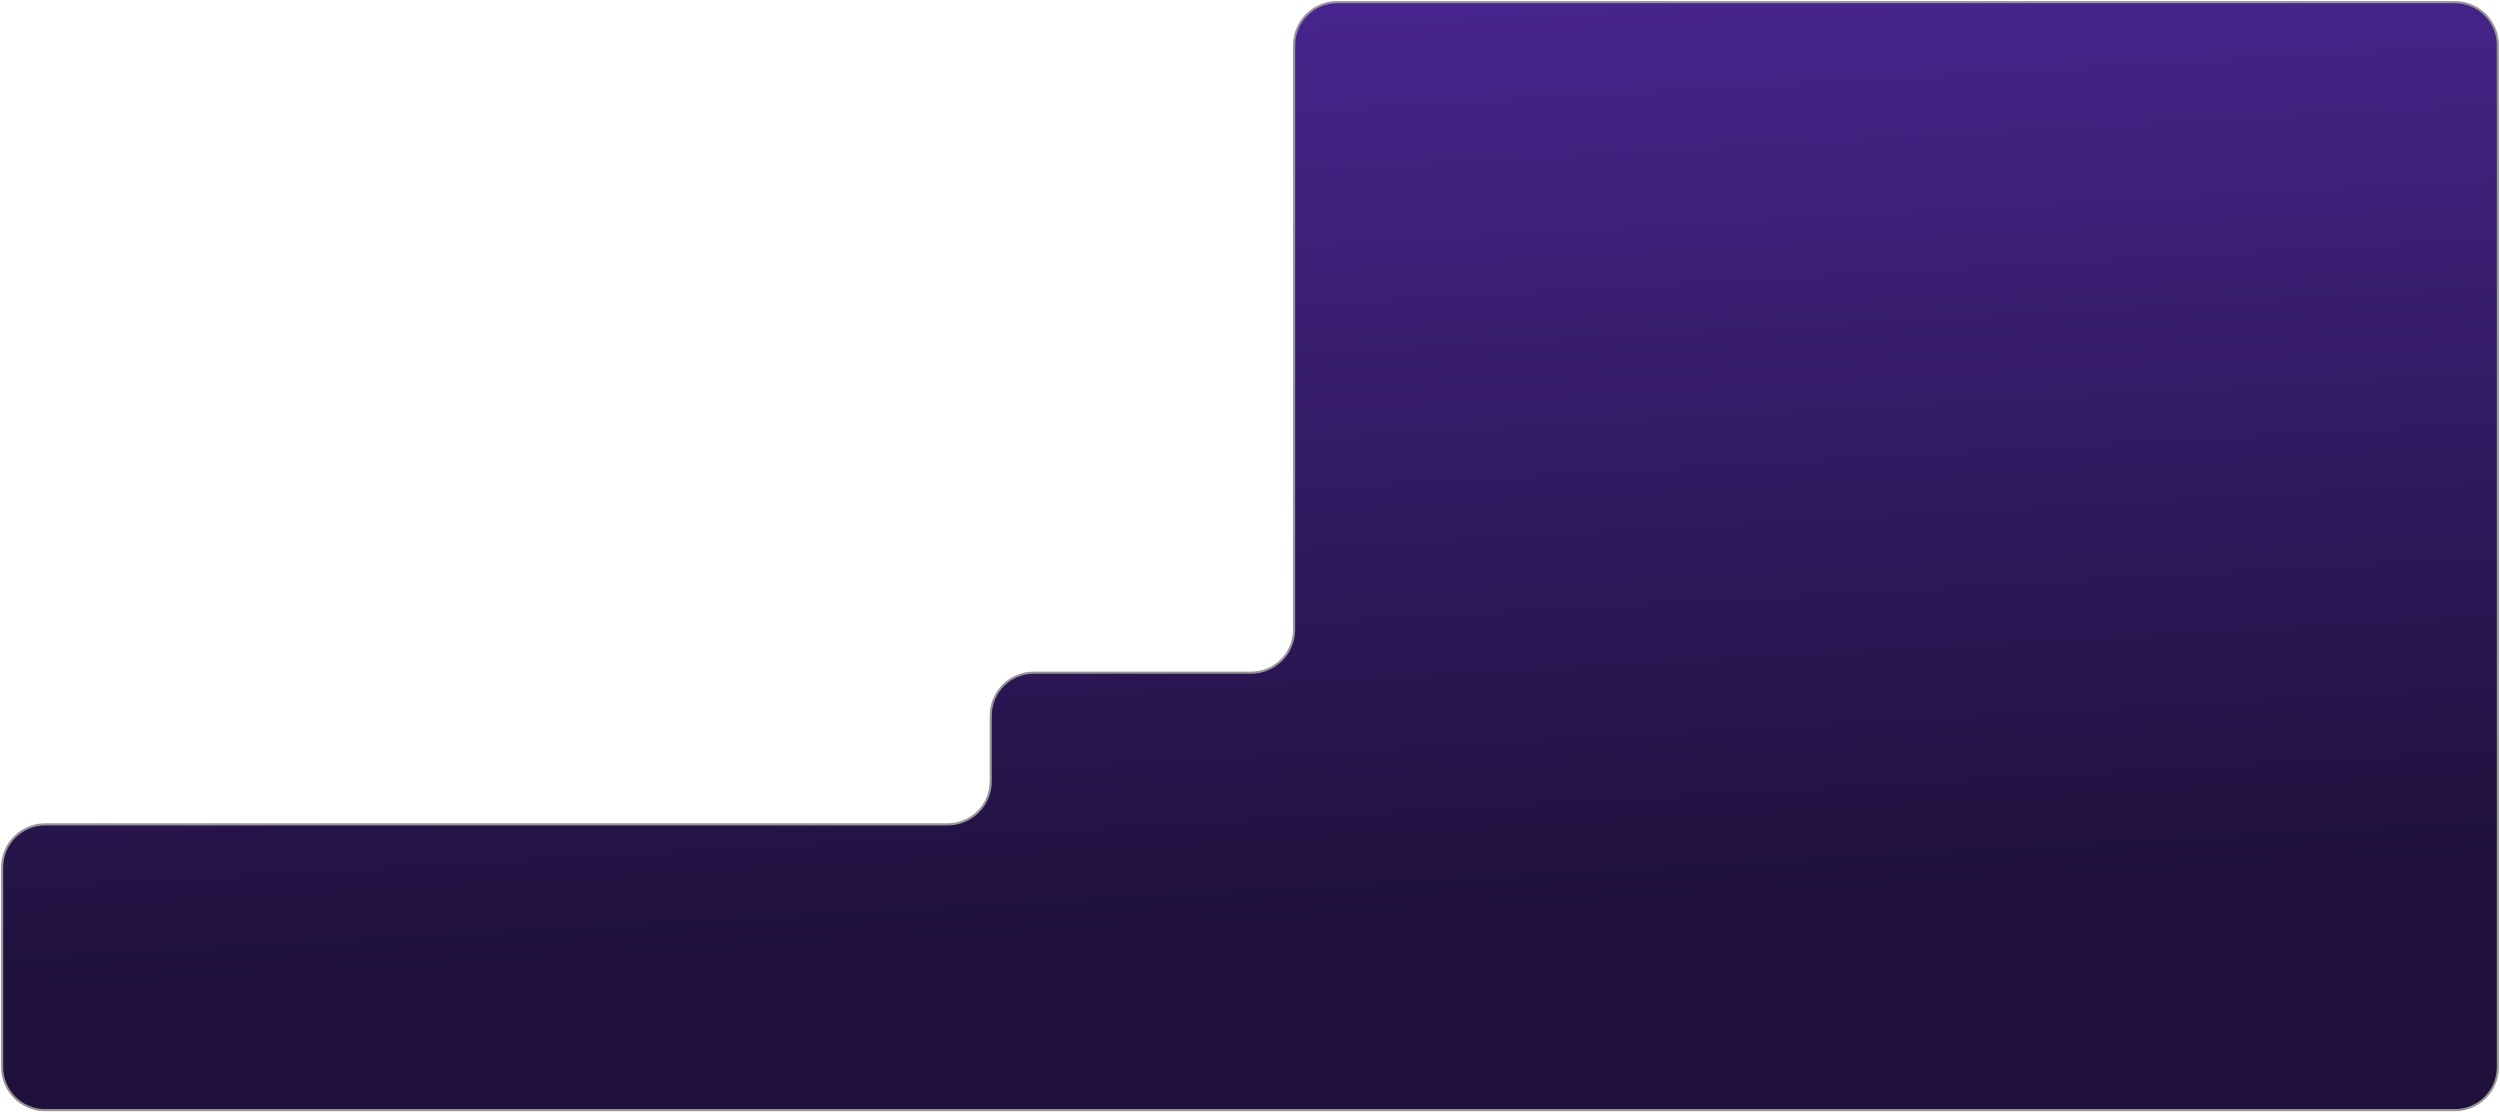 <?xml version="1.0" encoding="UTF-8"?> <svg xmlns="http://www.w3.org/2000/svg" width="1162" height="517" viewBox="0 0 1162 517" fill="none"><path d="M21 516H1141C1152.05 516 1161 507.046 1161 496V21C1161 9.954 1152.05 1 1141 1H621.5C610.454 1 601.5 9.954 601.5 21V292.657C601.5 303.702 592.546 312.657 581.5 312.657H480.5C469.454 312.657 460.5 321.611 460.5 332.657V363.163C460.5 374.208 451.546 383.163 440.5 383.163H21C9.954 383.163 1 392.117 1 403.163V496C1 507.046 9.954 516 21 516Z" fill="url(#paint0_linear_1900_1969)" stroke="#969696" stroke-linecap="round"></path><defs><linearGradient id="paint0_linear_1900_1969" x1="232.171" y1="530.515" x2="199.543" y2="-57.232" gradientUnits="userSpaceOnUse"><stop offset="0.139" stop-color="#1F113C"></stop><stop offset="1" stop-color="#4F299D"></stop></linearGradient></defs></svg> 